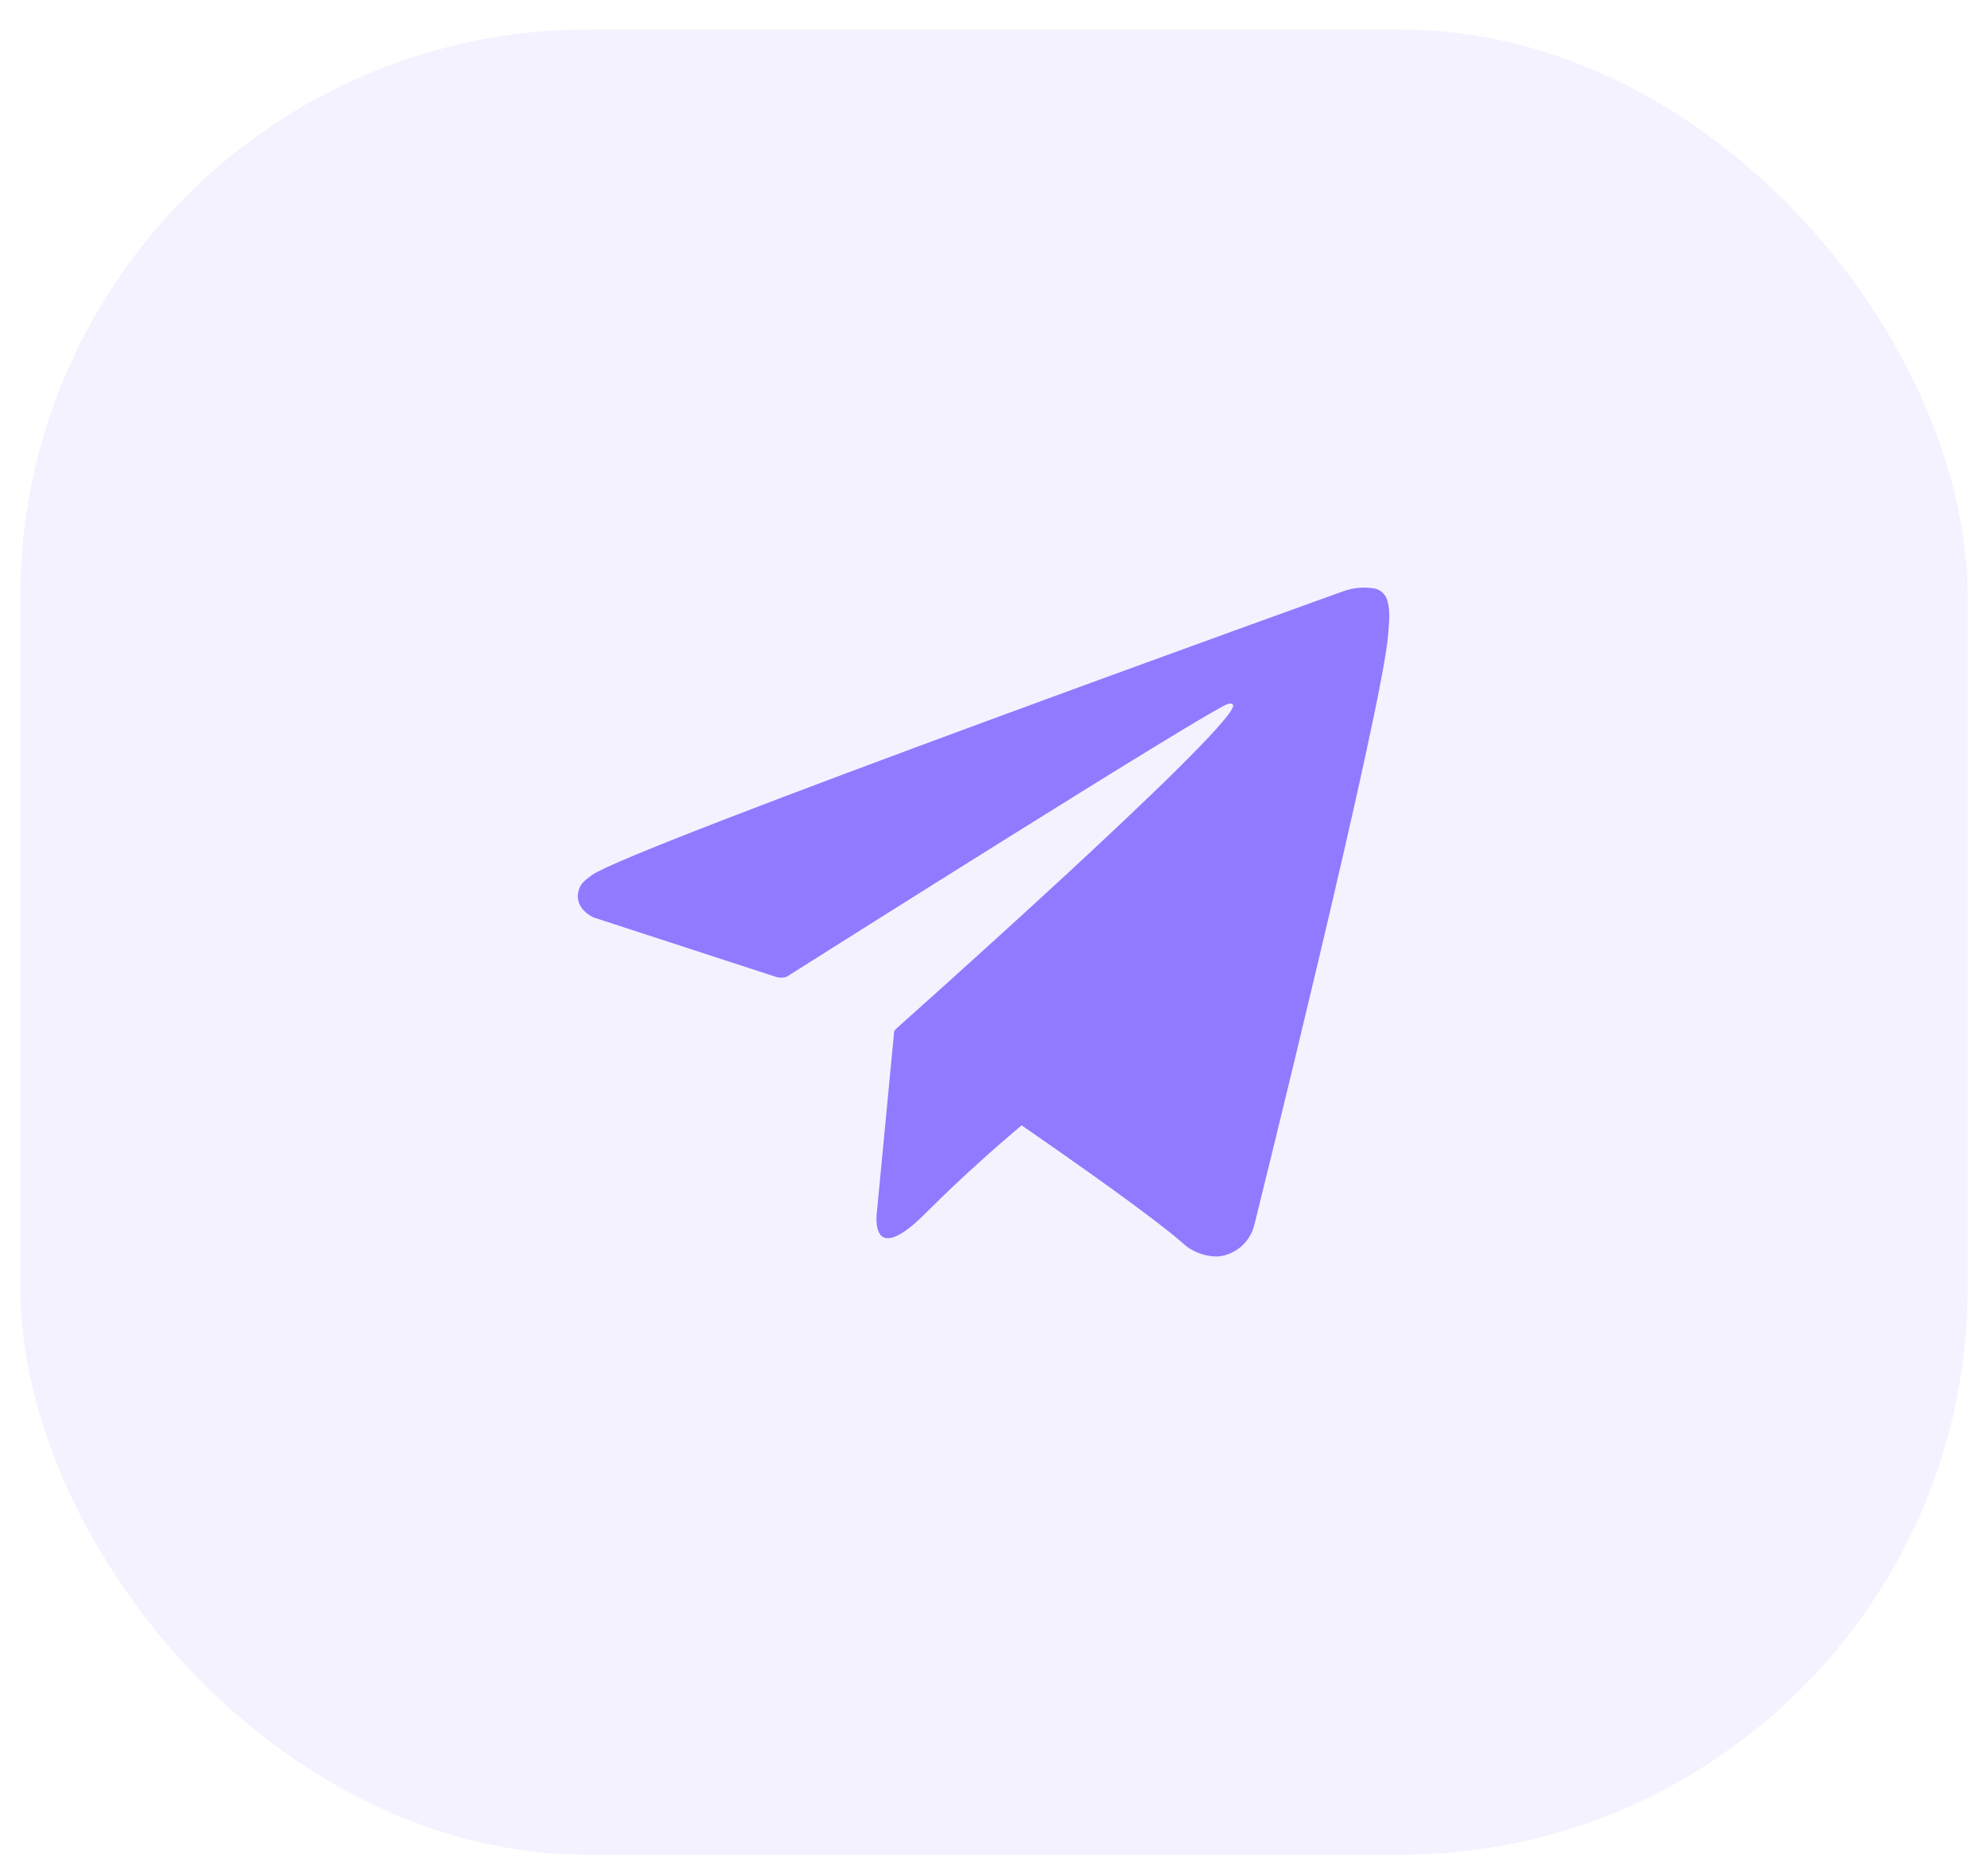 <?xml version="1.0" encoding="UTF-8"?> <svg xmlns="http://www.w3.org/2000/svg" width="49" height="46" viewBox="0 0 49 46" fill="none"><rect x="0.5" y="0.726" width="48" height="45" rx="14" fill="#917AFF" fill-opacity="0.1"></rect><g clip-path="url(#clip0_3_3395)"><path d="M34.203 14.831C34.187 14.758 34.152 14.689 34.1 14.634C34.049 14.578 33.984 14.537 33.912 14.514C33.65 14.462 33.378 14.481 33.125 14.57C33.125 14.57 15.601 20.869 14.6 21.566C14.385 21.716 14.312 21.804 14.277 21.906C14.103 22.406 14.642 22.621 14.642 22.621L19.159 24.093C19.235 24.107 19.314 24.102 19.388 24.08C20.415 23.431 29.721 17.551 30.262 17.354C30.346 17.329 30.41 17.354 30.393 17.416C30.178 18.171 22.136 25.315 22.091 25.358C22.07 25.376 22.053 25.398 22.043 25.424C22.032 25.45 22.028 25.478 22.032 25.506L21.61 29.916C21.61 29.916 21.433 31.288 22.806 29.916C23.779 28.941 24.713 28.135 25.18 27.742C26.733 28.815 28.404 30.001 29.125 30.621C29.246 30.739 29.39 30.831 29.547 30.891C29.705 30.952 29.873 30.98 30.041 30.974C30.249 30.949 30.444 30.861 30.601 30.722C30.757 30.583 30.868 30.4 30.917 30.196C30.917 30.196 34.109 17.344 34.216 15.622C34.227 15.456 34.241 15.346 34.242 15.23C34.248 15.096 34.234 14.962 34.203 14.831Z" fill="#917AFF"></path></g><defs><clipPath id="clip0_3_3395"><rect width="20" height="20" fill="white" transform="translate(14.242 12.726)"></rect></clipPath></defs></svg> 